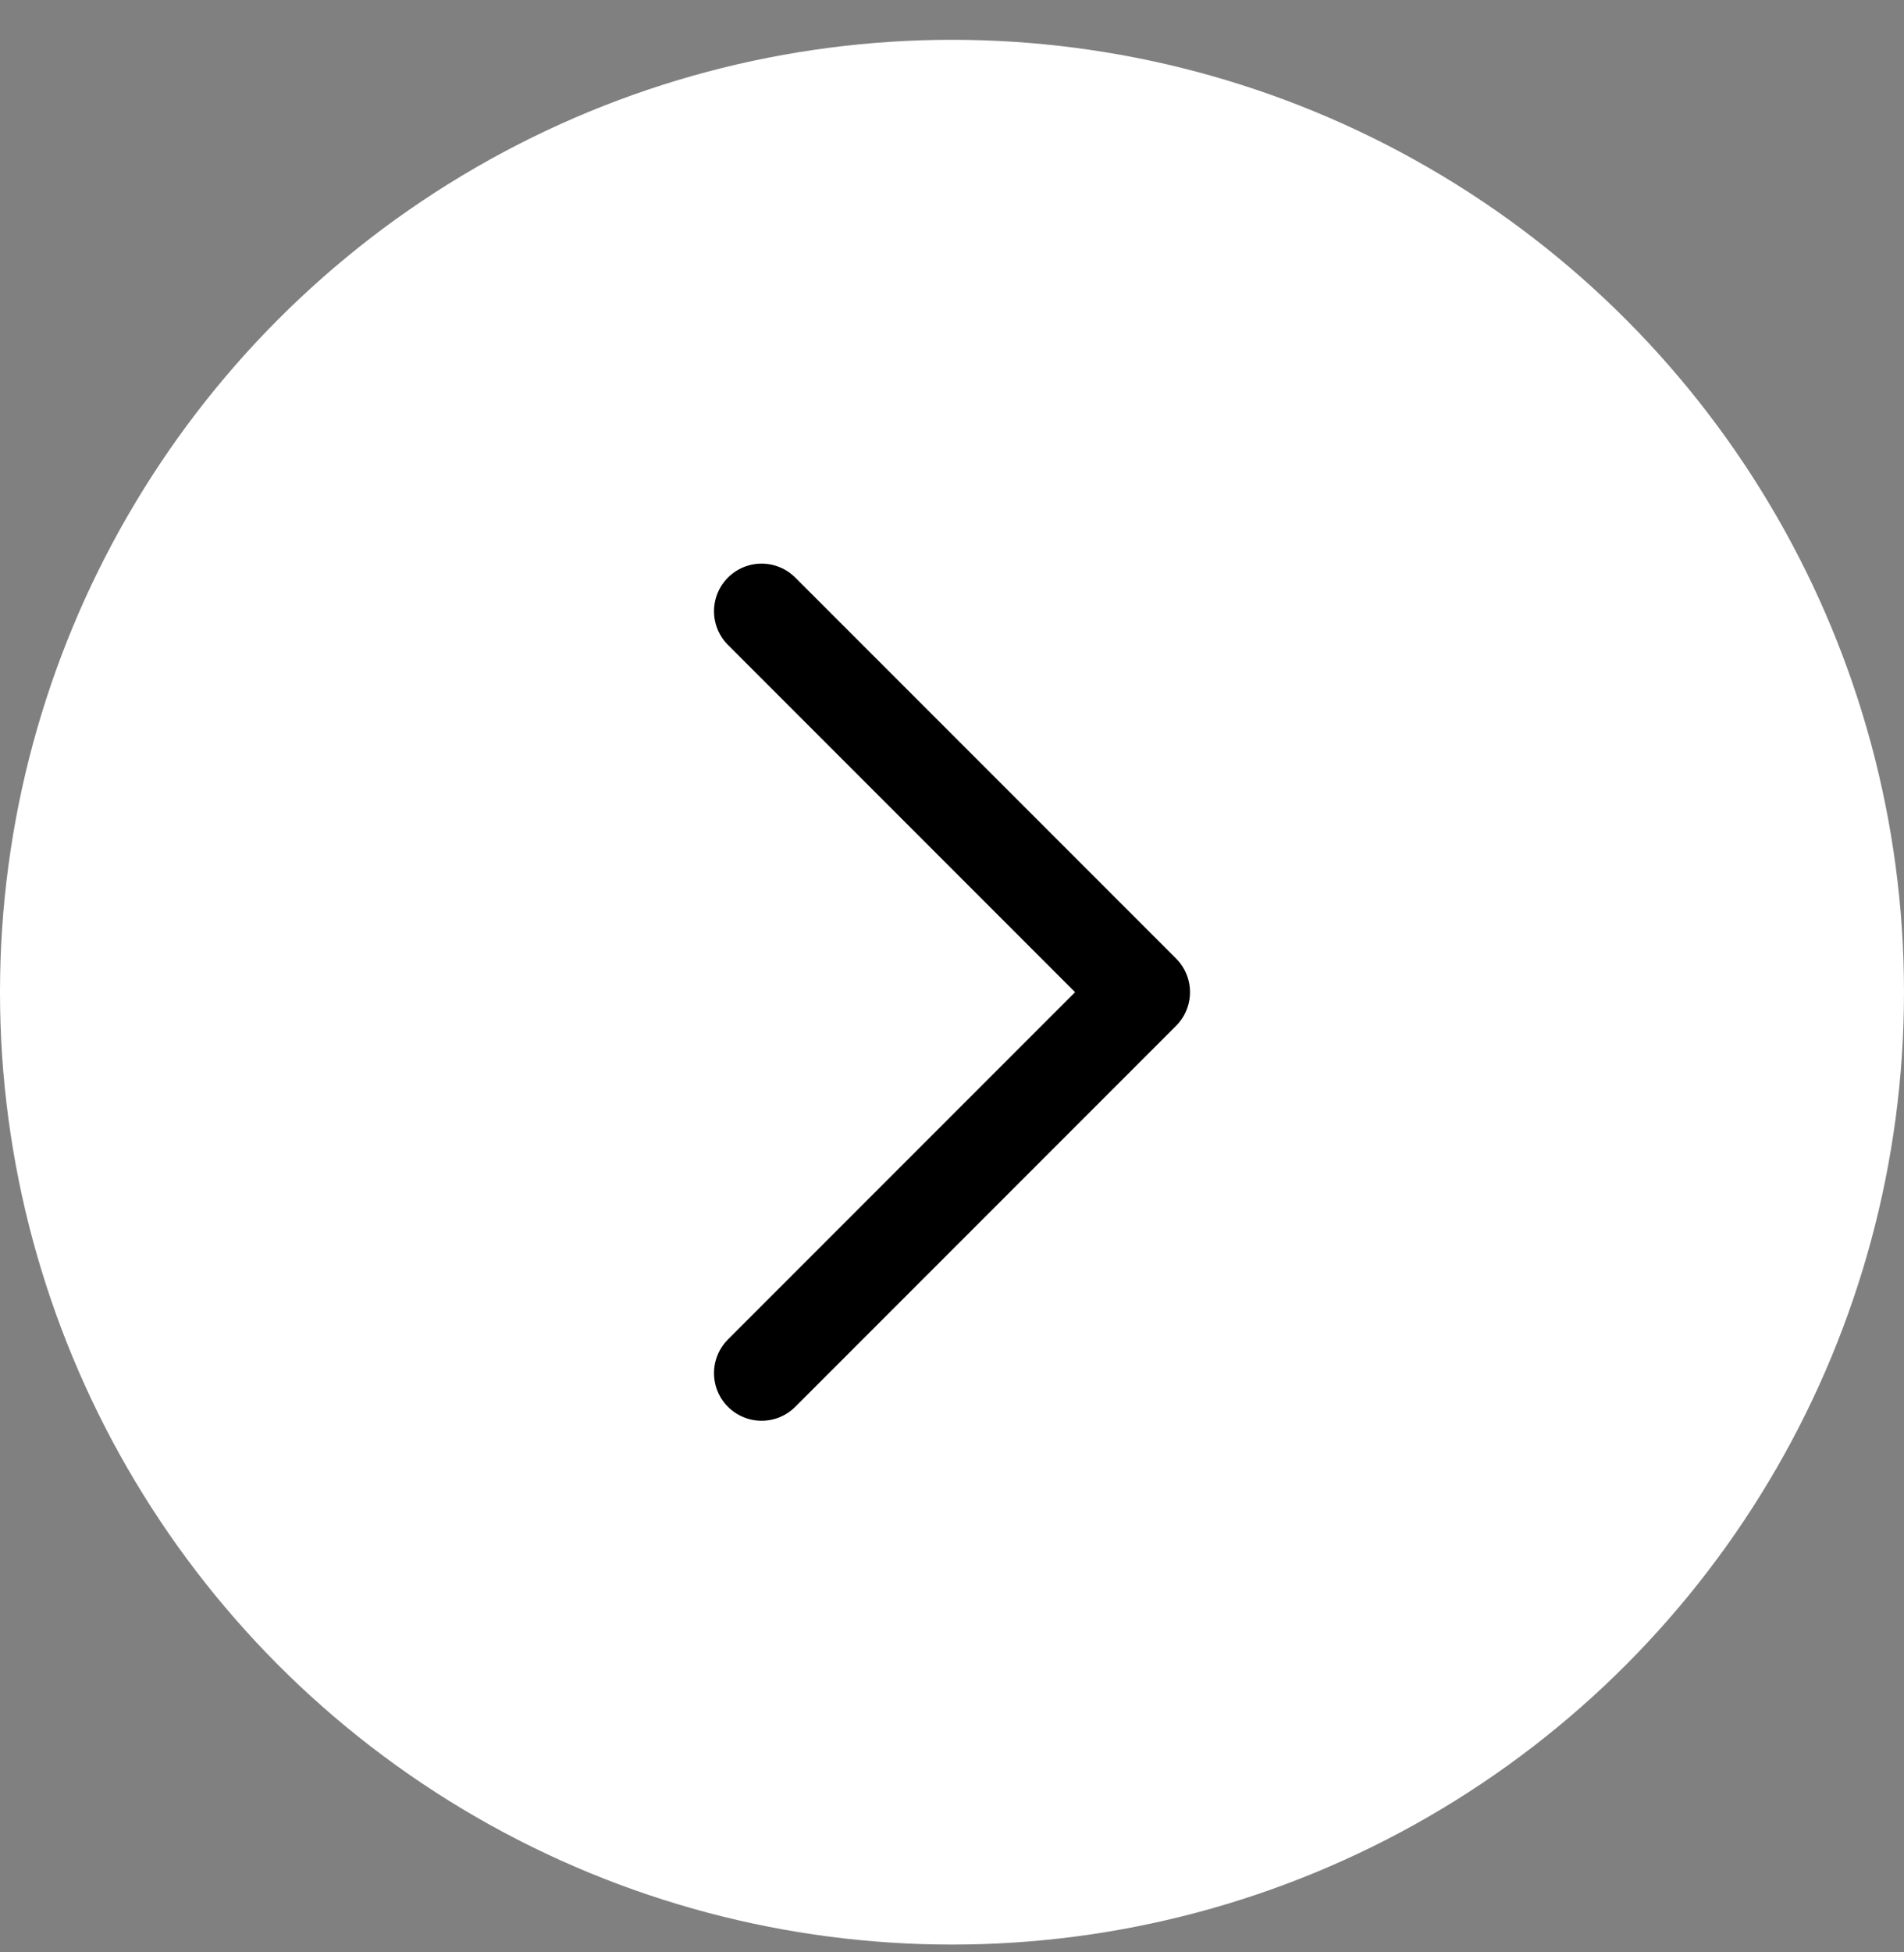 <svg width="40" height="41" viewBox="0 0 40 41" fill="none" xmlns="http://www.w3.org/2000/svg">
<rect x="0" y="0" width="40" height="41" fill="#808080" stroke="none"/>
<g id="Group 48098556">
<circle id="Ellipse 10" cx="20" cy="20" r="20" transform="matrix(-1 0 0 1 40 0.836)" fill="white"/>
<path id="Vector 65" d="M16 12.836L24 20.836L16 28.836" stroke="black" stroke-width="2" stroke-linecap="round" stroke-linejoin="round"/>
</g>
</svg>
